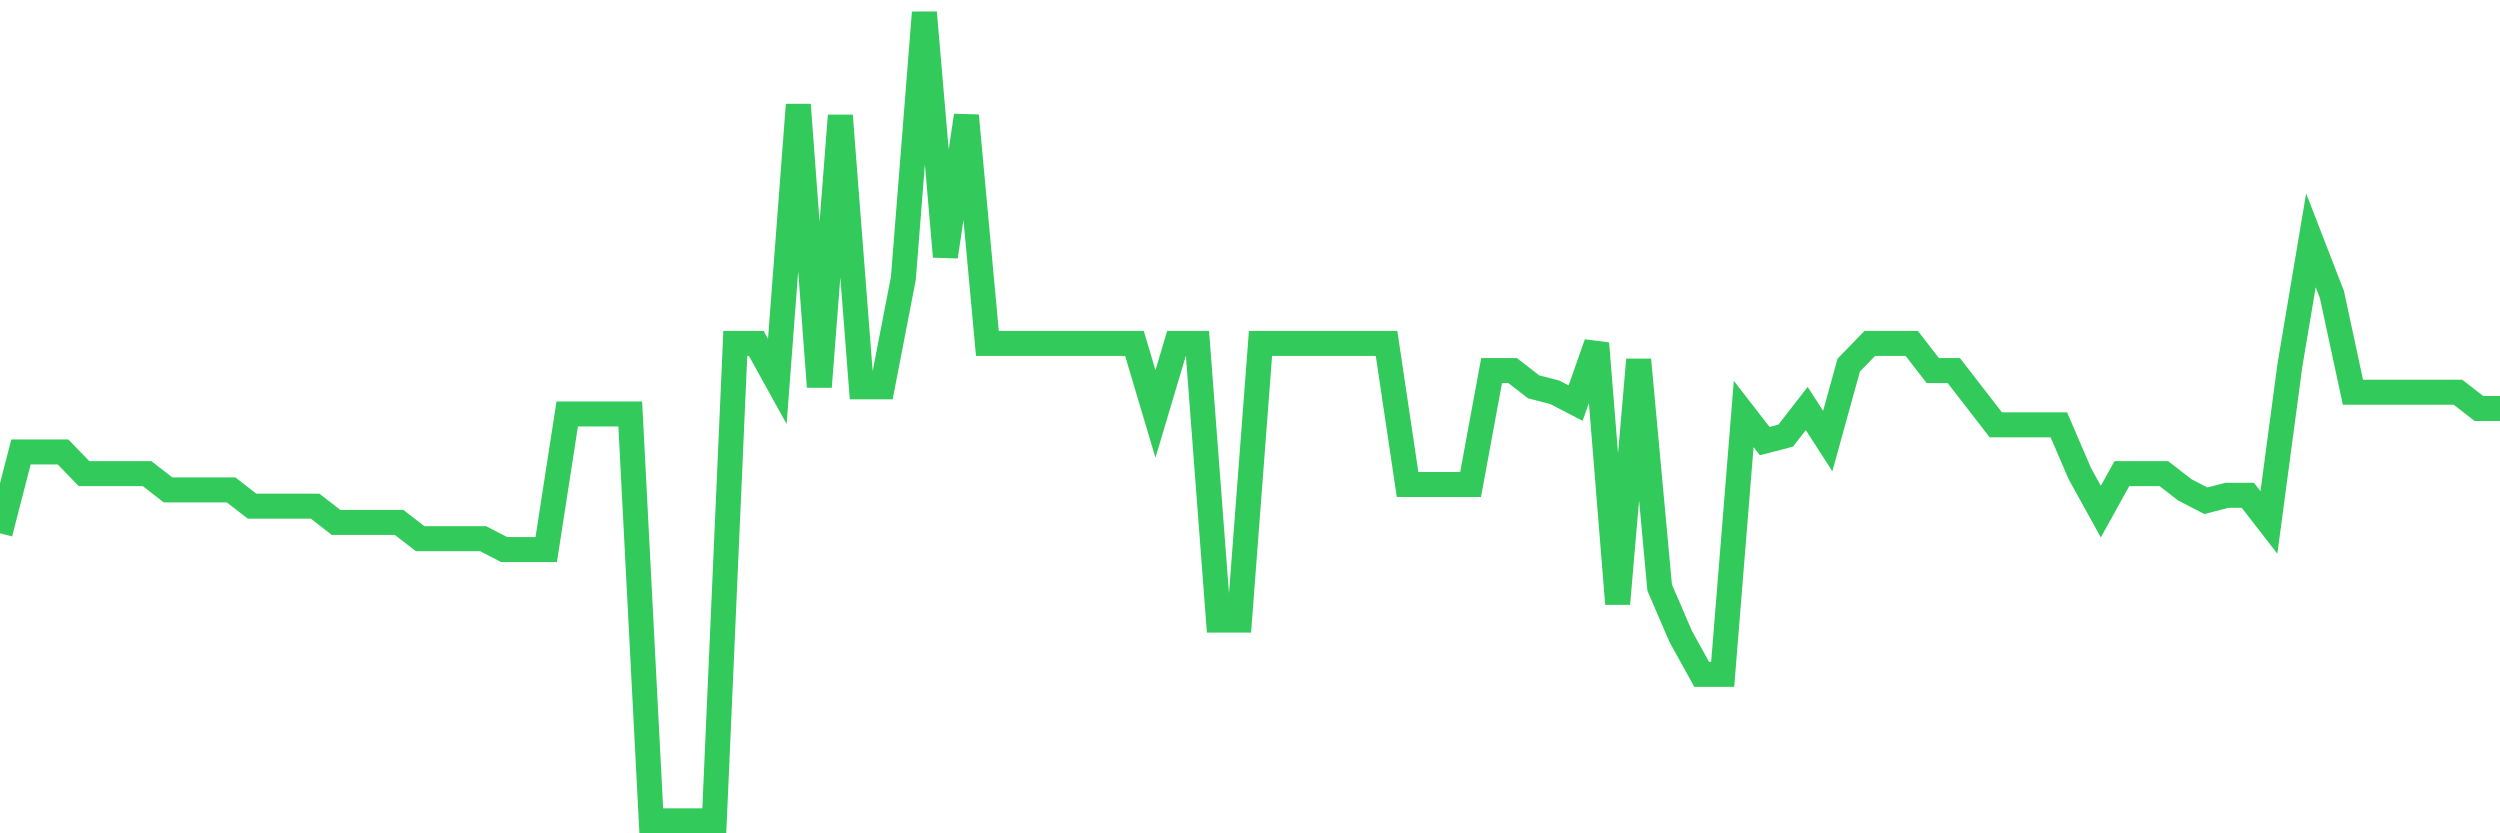 <svg
  xmlns="http://www.w3.org/2000/svg"
  xmlns:xlink="http://www.w3.org/1999/xlink"
  width="120"
  height="40"
  viewBox="0 0 120 40"
  preserveAspectRatio="none"
>
  <polyline
    points="0,25.599 1.008,21.693 2.017,21.693 3.025,21.693 4.034,22.734 5.042,22.734 6.05,22.734 7.059,22.734 8.067,23.515 9.076,23.515 10.084,23.515 11.092,23.515 12.101,24.297 13.109,24.297 14.118,24.297 15.126,24.297 16.134,25.078 17.143,25.078 18.151,25.078 19.16,25.078 20.168,25.859 21.176,25.859 22.185,25.859 23.193,25.859 24.202,26.38 25.21,26.38 26.218,26.38 27.227,19.87 28.235,19.87 29.244,19.87 30.252,19.87 31.261,39.4 32.269,39.4 33.277,39.4 34.286,39.4 35.294,16.485 36.303,16.485 37.311,18.307 38.319,5.027 39.328,18.568 40.336,5.548 41.345,18.568 42.353,18.568 43.361,13.36 44.37,0.6 45.378,12.318 46.387,5.548 47.395,16.485 48.403,16.485 49.412,16.485 50.42,16.485 51.429,16.485 52.437,16.485 53.445,16.485 54.454,16.485 55.462,19.87 56.471,16.485 57.479,16.485 58.487,29.765 59.496,29.765 60.504,16.485 61.513,16.485 62.521,16.485 63.529,16.485 64.538,16.485 65.546,16.485 66.555,16.485 67.563,23.255 68.571,23.255 69.58,23.255 70.588,23.255 71.597,17.787 72.605,17.787 73.613,18.568 74.622,18.828 75.63,19.349 76.639,16.485 77.647,28.984 78.655,17.266 79.664,28.203 80.672,30.546 81.681,32.369 82.689,32.369 83.697,19.87 84.706,21.172 85.714,20.911 86.723,19.609 87.731,21.172 88.739,17.526 89.748,16.485 90.756,16.485 91.765,16.485 92.773,17.787 93.782,17.787 94.79,19.089 95.798,20.391 96.807,20.391 97.815,20.391 98.824,20.391 99.832,22.734 100.84,24.557 101.849,22.734 102.857,22.734 103.866,22.734 104.874,23.515 105.882,24.036 106.891,23.776 107.899,23.776 108.908,25.078 109.916,17.526 110.924,11.537 111.933,14.141 112.941,18.828 113.95,18.828 114.958,18.828 115.966,18.828 116.975,18.828 117.983,18.828 118.992,19.609 120,19.609"
    fill="none"
    stroke="#32ca5b"
    stroke-width="1.2"
  >
  </polyline>
</svg>